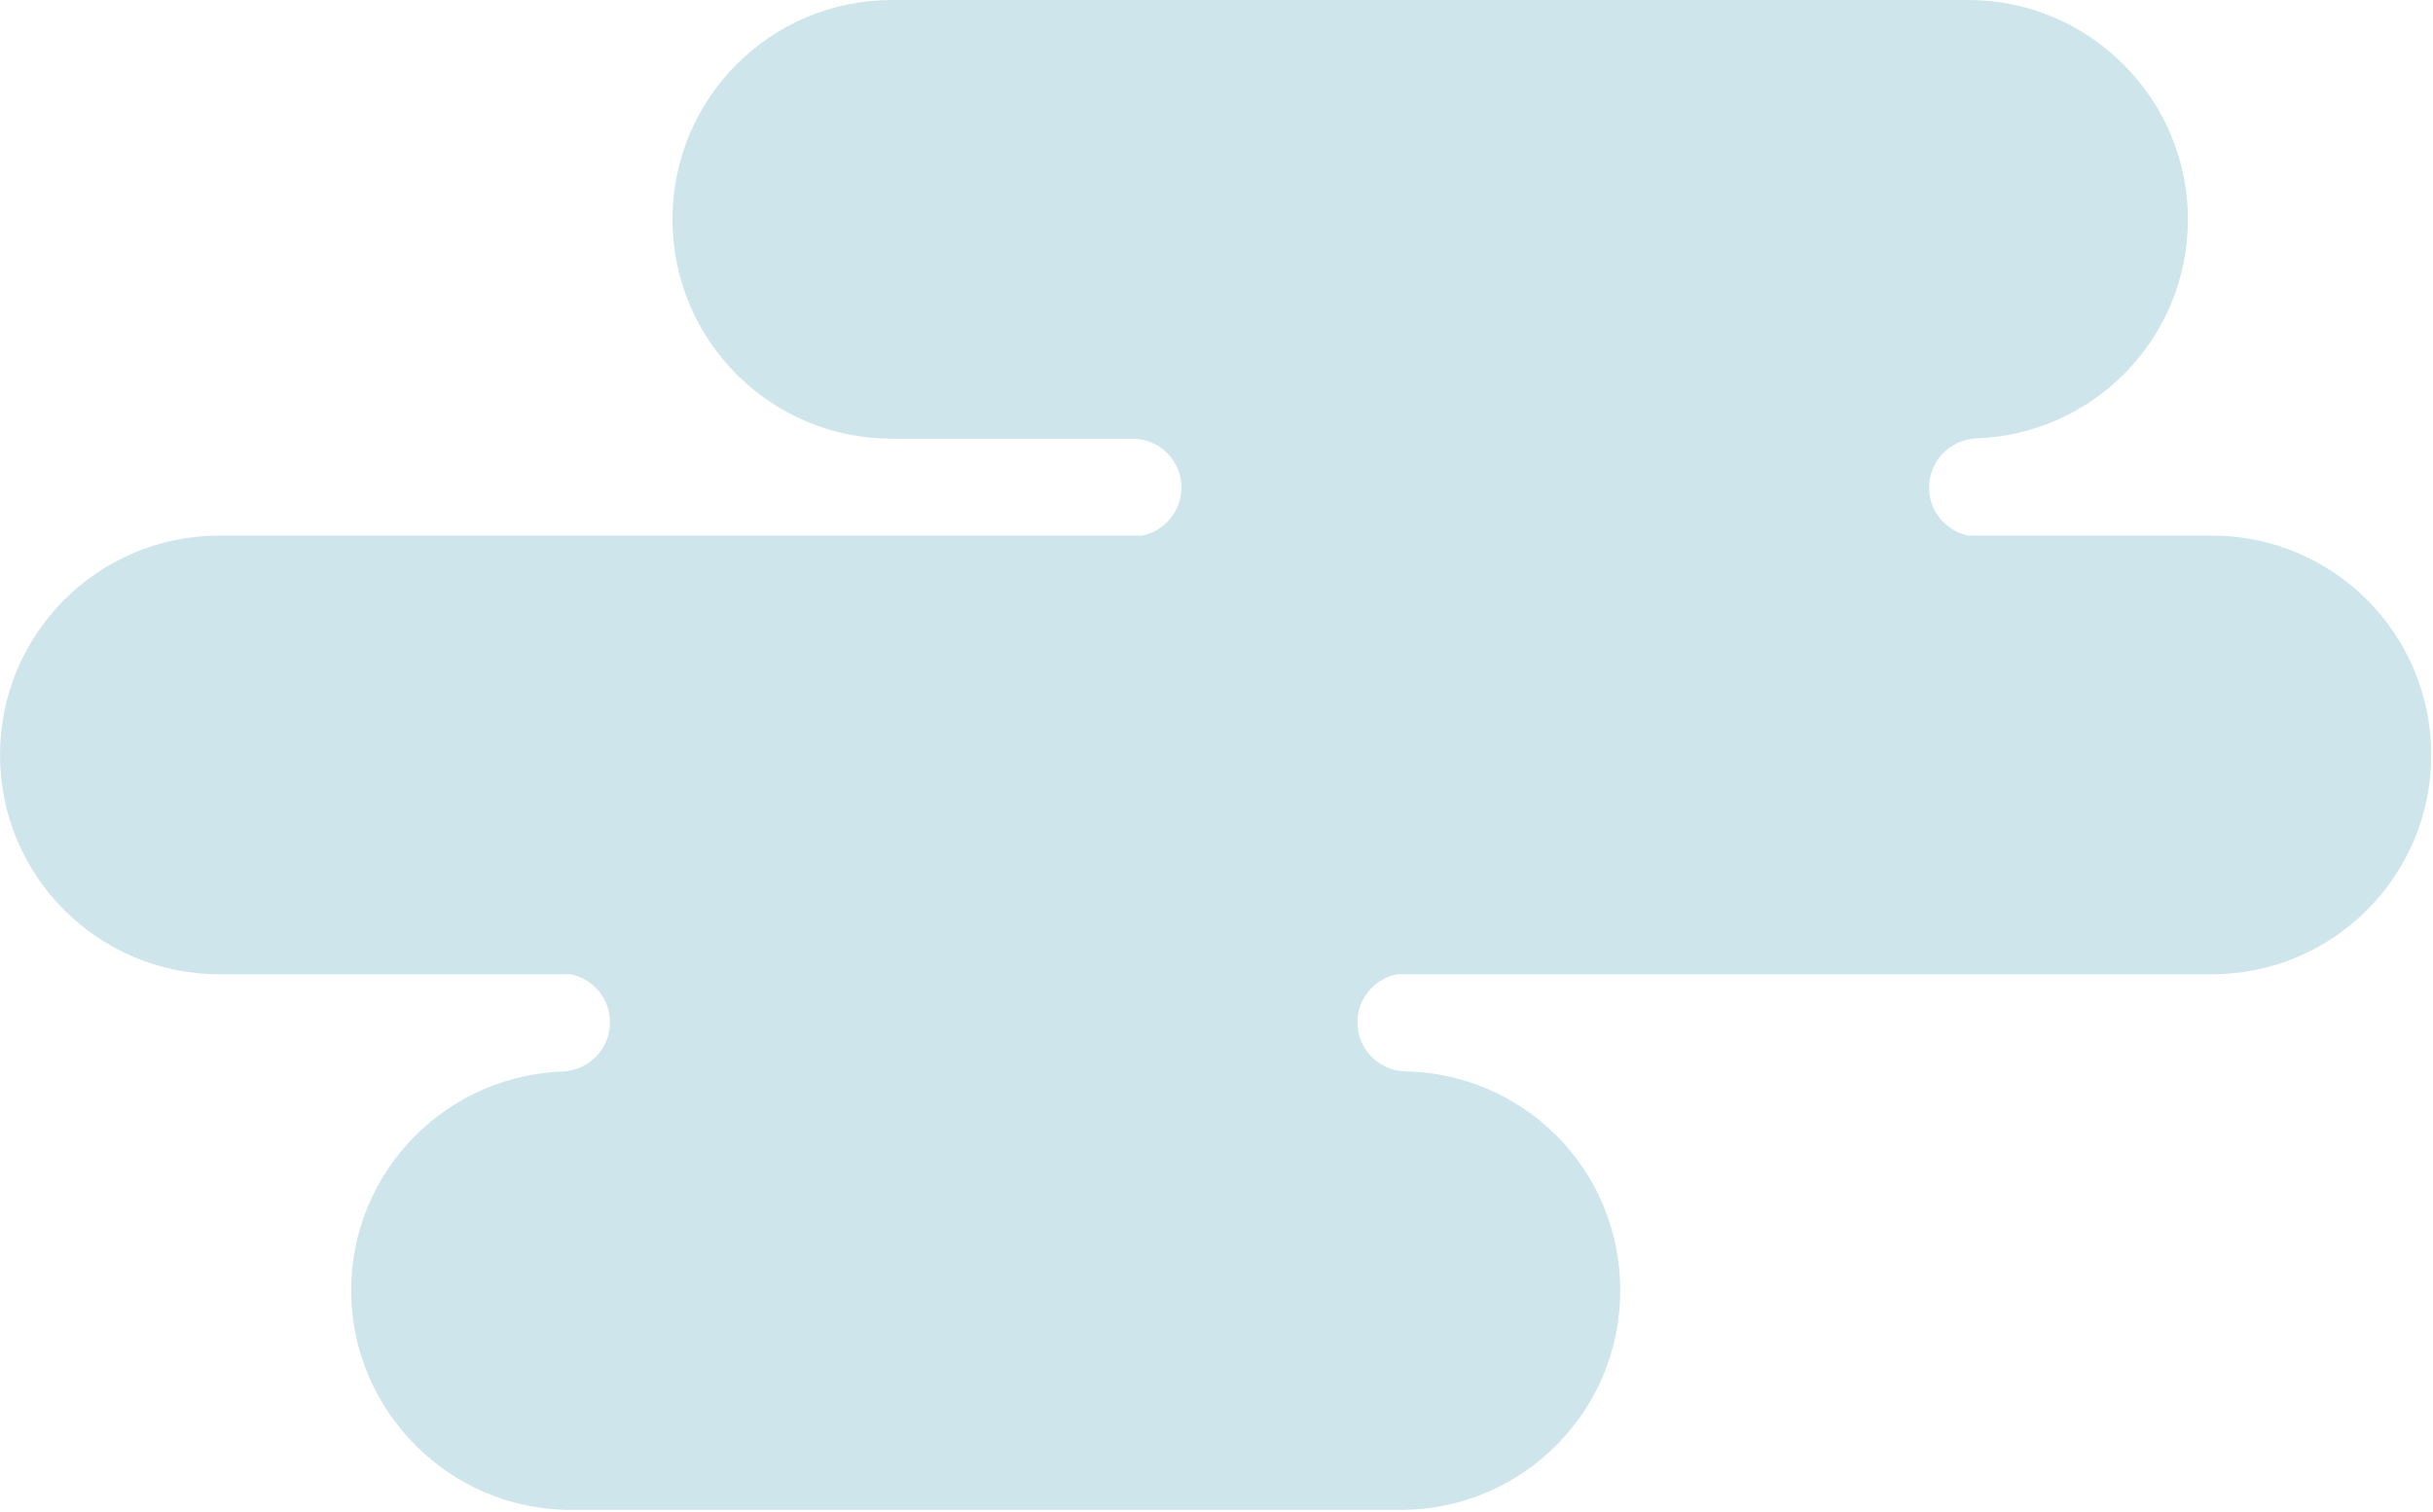 <svg width="111" height="69" viewBox="0 0 111 69" fill="none" xmlns="http://www.w3.org/2000/svg">
<path opacity="0.25" d="M100.91 24.44H89.81C88.78 24.24 88.01 23.33 88.01 22.25C88.01 21.03 88.98 20.04 90.19 20.01C90.17 20.01 90.15 20.01 90.12 20.01H89.96C95.42 19.93 99.82 15.49 99.82 10.01C99.82 4.53 95.34 0 89.81 0H40.69C35.16 0 30.68 4.48 30.68 10.01C30.68 15.54 35.16 20.02 40.69 20.02H51.77C52.96 20.08 53.9 21.05 53.9 22.25C53.9 23.34 53.12 24.24 52.1 24.44H10.01C4.48 24.44 0 28.92 0 34.45C0 39.98 4.48 44.46 10.01 44.46H26.04C27.06 44.67 27.83 45.57 27.83 46.65C27.83 47.87 26.86 48.86 25.65 48.89C25.67 48.89 25.69 48.89 25.72 48.89H25.89C20.43 48.97 16.02 53.41 16.02 58.89C16.02 64.37 20.5 68.9 26.03 68.9H63.91C69.44 68.9 73.92 64.42 73.92 58.89C73.92 53.36 69.51 48.96 64.05 48.89C64.07 48.89 64.09 48.89 64.11 48.89C62.9 48.86 61.93 47.87 61.93 46.65C61.93 45.57 62.7 44.67 63.72 44.46H100.91C106.44 44.46 110.92 39.98 110.92 34.45C110.92 28.92 106.44 24.44 100.91 24.44Z" fill="#4298B5"/>
</svg>
